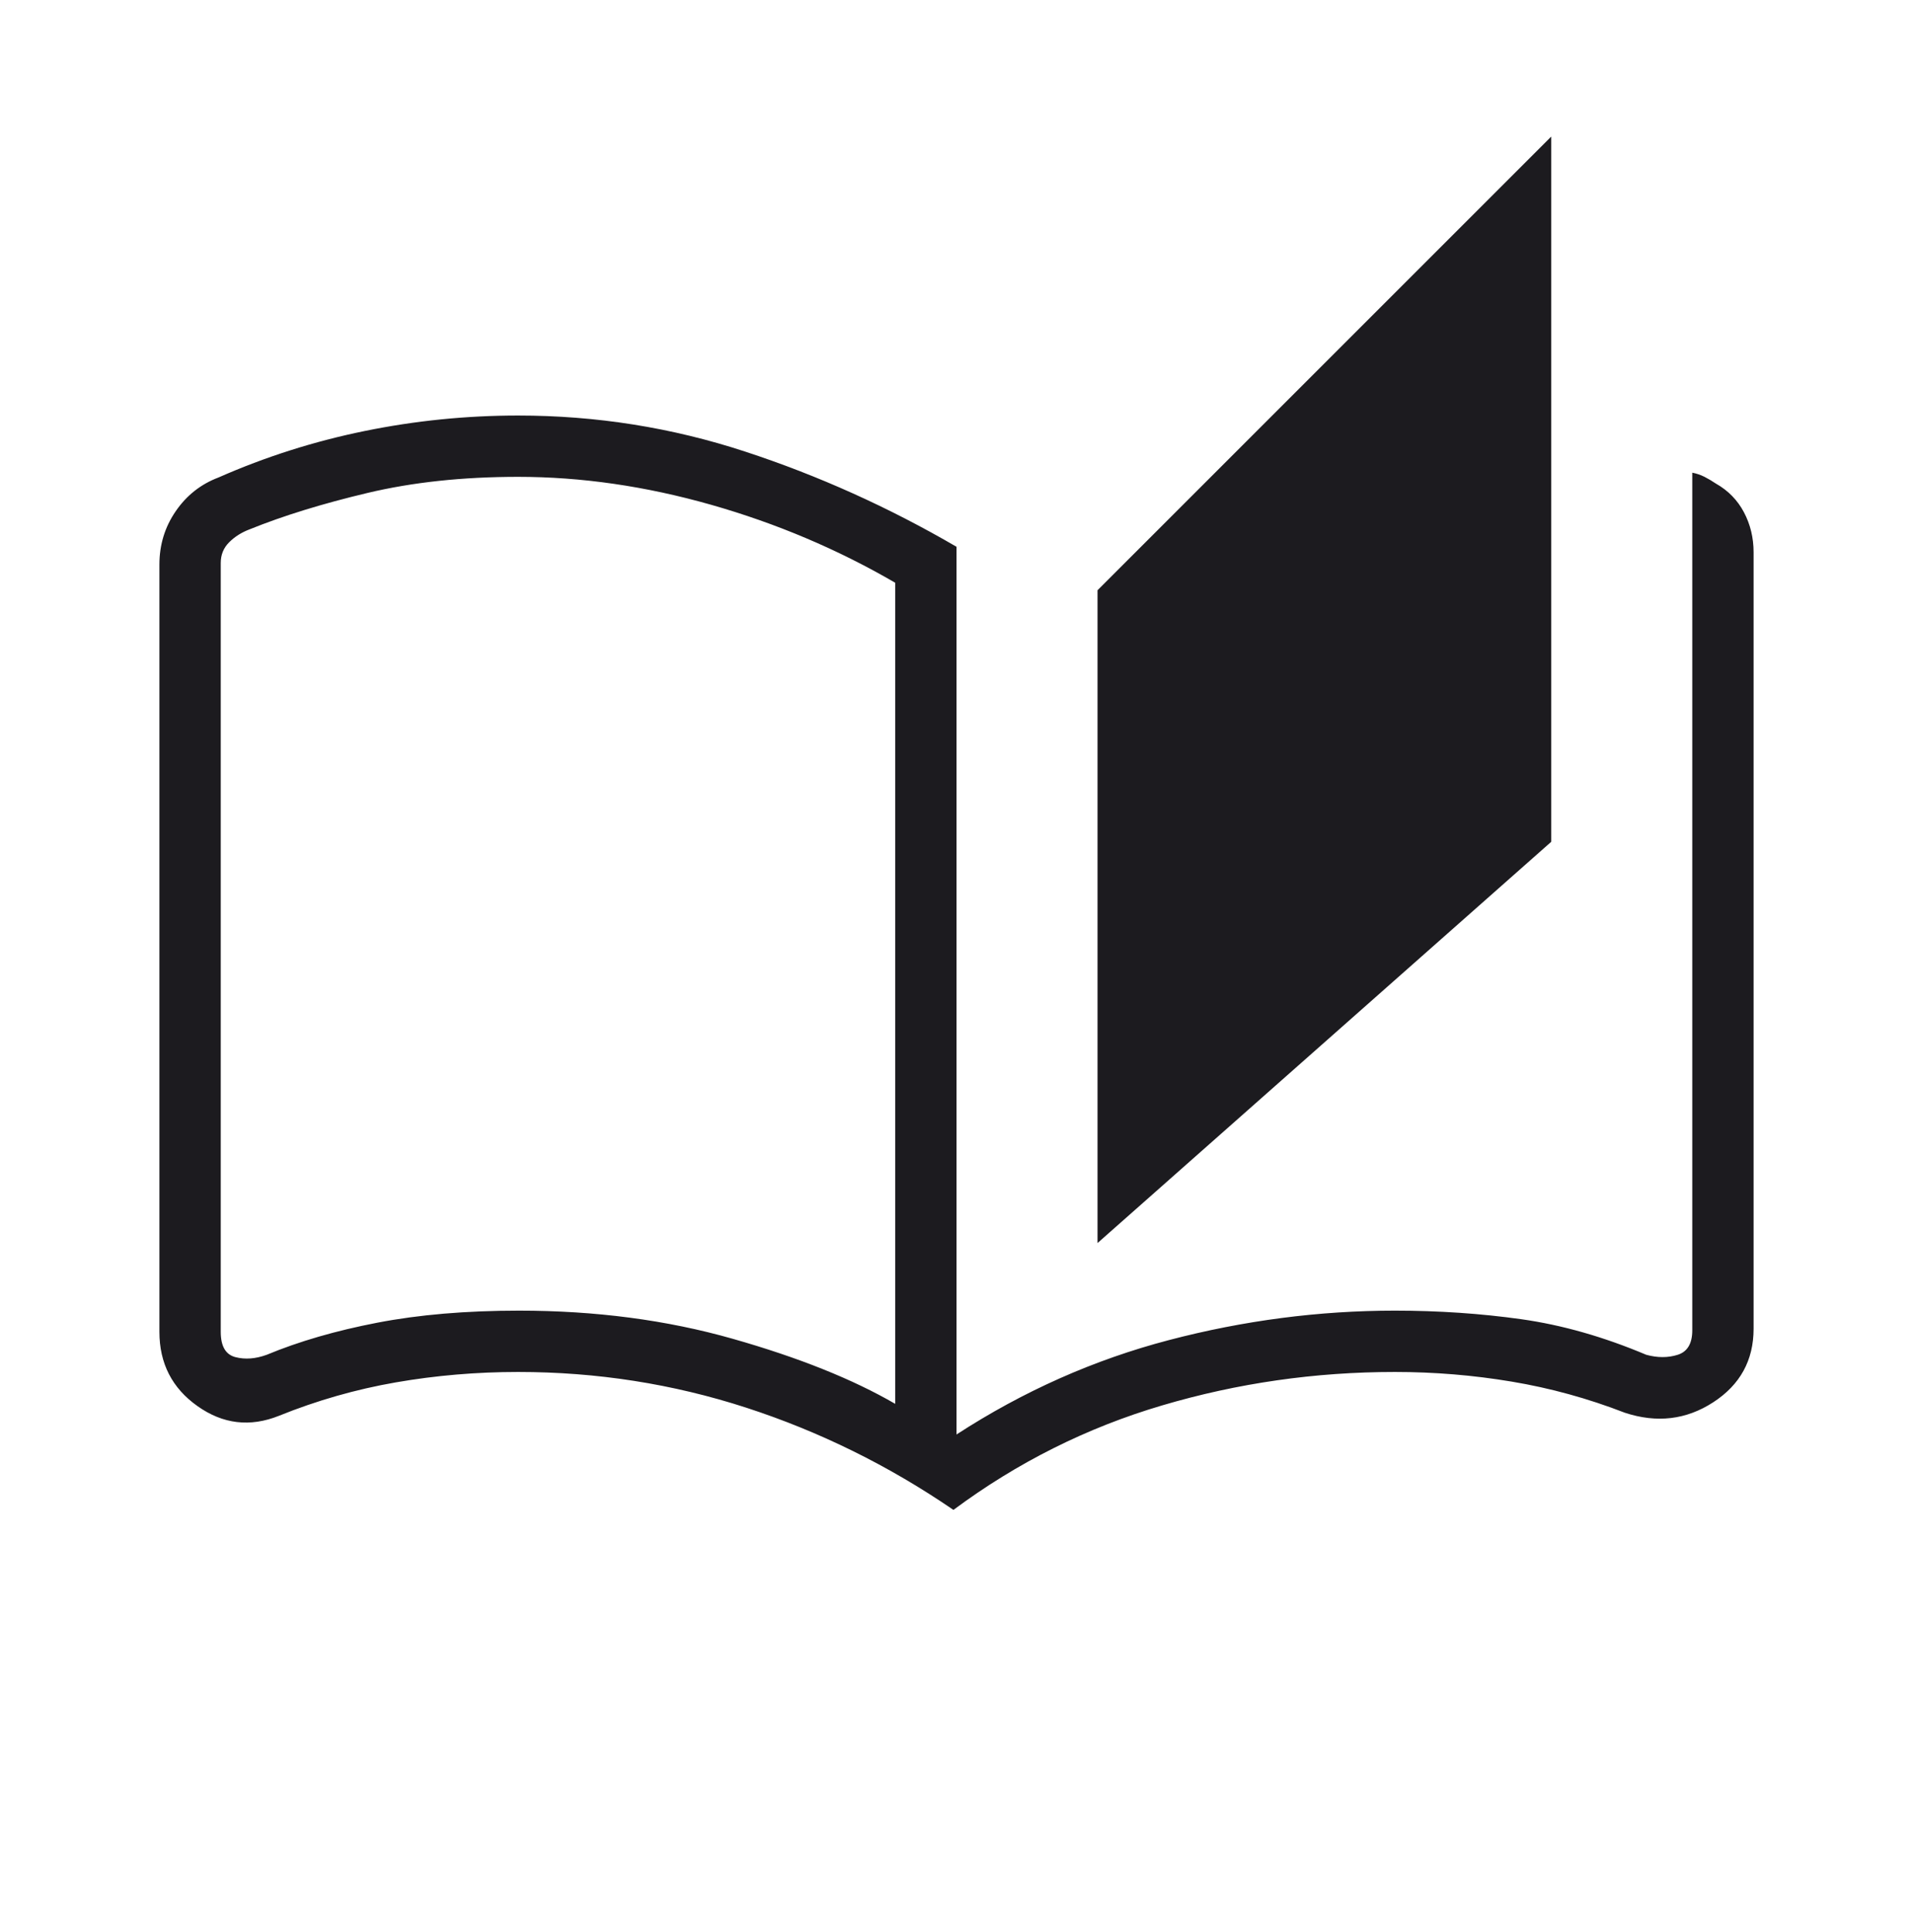 <svg width="100" height="101" viewBox="0 0 100 101" fill="none" xmlns="http://www.w3.org/2000/svg">
<mask id="mask0_766_2561" style="mask-type:alpha" maskUnits="userSpaceOnUse" x="0" y="0" width="100" height="101">
<rect y="0.889" width="100" height="100" fill="#D9D9D9"/>
</mask>
<g mask="url(#mask0_766_2561)">
<path d="M49.84 78.934C46.453 76.616 42.842 74.835 39.006 73.589C35.171 72.345 31.197 71.723 27.083 71.723C24.915 71.723 22.784 71.904 20.693 72.267C18.602 72.631 16.565 73.213 14.583 74.014C13.072 74.618 11.652 74.45 10.325 73.509C8.997 72.57 8.333 71.275 8.333 69.624V29.511C8.333 28.48 8.618 27.55 9.187 26.723C9.755 25.895 10.502 25.308 11.426 24.96C13.873 23.881 16.418 23.072 19.062 22.532C21.707 21.992 24.381 21.723 27.083 21.723C31.165 21.723 35.119 22.351 38.946 23.606C42.774 24.861 46.458 26.52 50 28.584V74.992C53.488 72.727 57.19 71.082 61.106 70.056C65.022 69.03 68.958 68.517 72.917 68.517C75.203 68.517 77.408 68.667 79.531 68.966C81.655 69.266 83.83 69.885 86.057 70.825C86.645 70.985 87.193 70.985 87.7 70.825C88.208 70.665 88.462 70.238 88.462 69.544V24.711C88.689 24.755 88.903 24.827 89.101 24.928C89.3 25.029 89.498 25.147 89.696 25.28C90.337 25.643 90.825 26.143 91.162 26.779C91.498 27.415 91.667 28.112 91.667 28.871V69.463C91.667 71.114 90.963 72.396 89.555 73.309C88.148 74.223 86.608 74.405 84.936 73.854C83.008 73.106 81.038 72.564 79.026 72.228C77.015 71.891 74.978 71.723 72.917 71.723C68.75 71.723 64.695 72.305 60.753 73.47C56.811 74.634 53.173 76.456 49.84 78.934ZM57.372 64.984V30.857L81.09 7.139V44.006L57.372 64.984ZM46.795 73.389V30.464C43.793 28.718 40.582 27.358 37.164 26.386C33.745 25.414 30.385 24.928 27.083 24.928C24.193 24.928 21.569 25.209 19.21 25.77C16.852 26.33 14.802 26.963 13.06 27.668C12.633 27.828 12.273 28.055 11.979 28.349C11.685 28.642 11.539 29.003 11.539 29.43V69.624C11.539 70.372 11.792 70.812 12.3 70.946C12.807 71.079 13.355 71.039 13.943 70.825C15.625 70.126 17.552 69.566 19.724 69.147C21.895 68.727 24.366 68.517 27.136 68.517C31.134 68.517 34.856 69.008 38.301 69.988C41.747 70.968 44.578 72.102 46.795 73.389Z" fill="#1C1B1F"/>
</g>
</svg>
